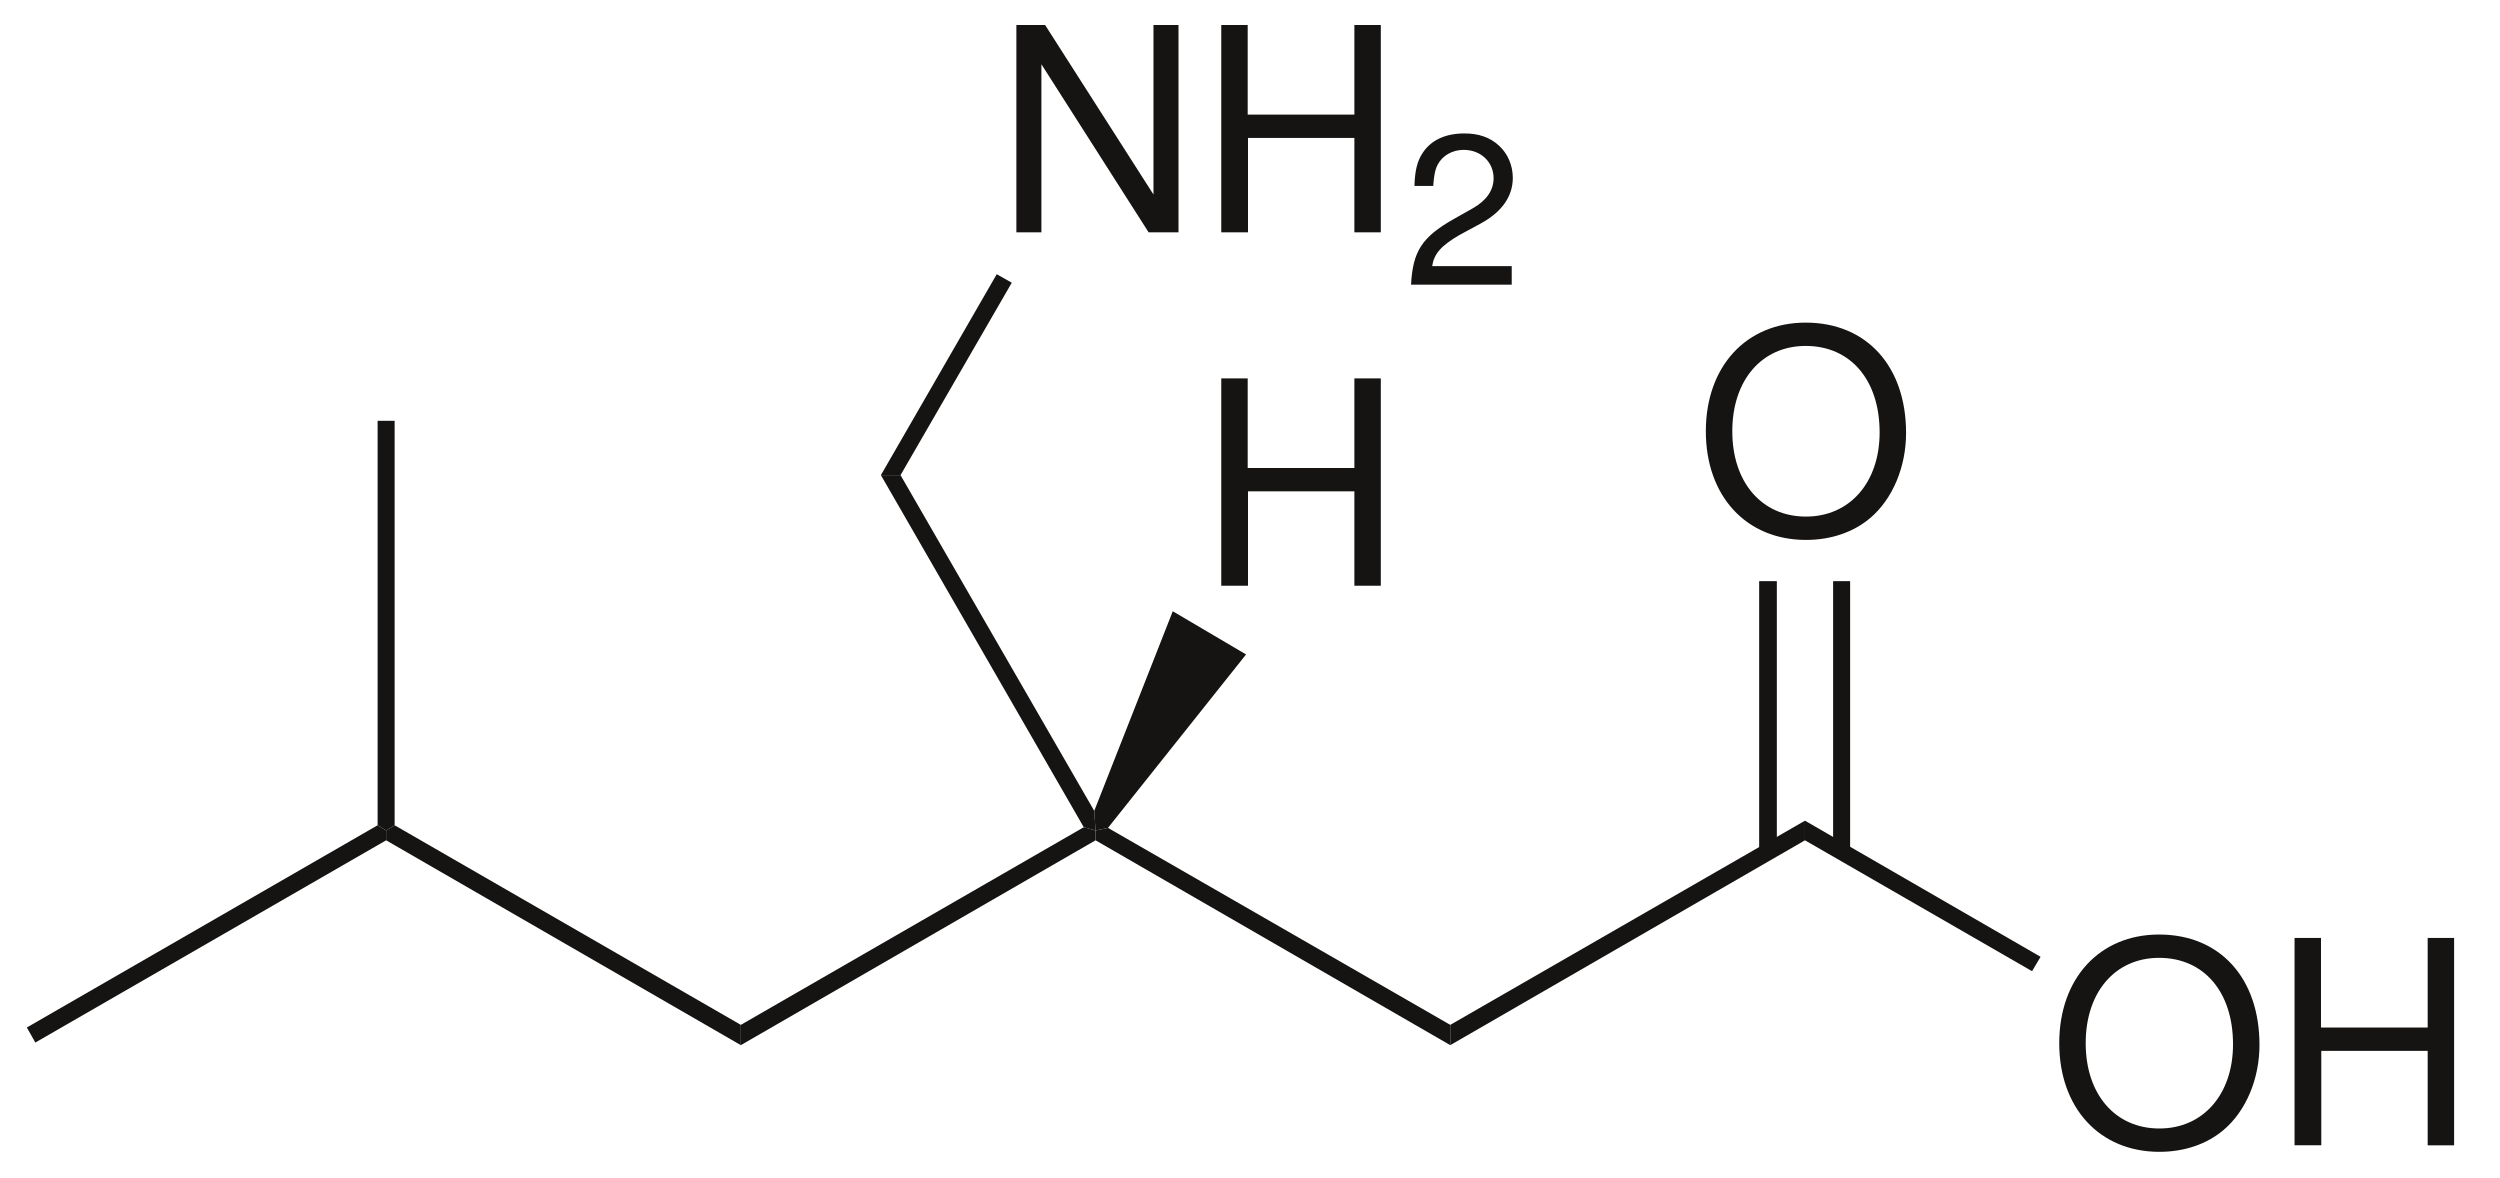 <svg xmlns="http://www.w3.org/2000/svg" width="191pt" height="120" viewBox="0 0 191 90"><path d="m26.8 0 .65.4v.75L.65 16.6 0 15.45 26.8 0Z" transform="translate(2.05 63.05)" style="fill:#161413;fill-rule:nonzero;stroke:none;stroke-width:1.3;stroke-linecap:butt;stroke-linejoin:miter;stroke-dasharray:none"/><path d="M27.1 15.25v1.55L0 1.15V.4L.65 0 27.1 15.25Z" transform="translate(29.5 63.05)" style="fill:#161413;fill-rule:nonzero;stroke:none;stroke-width:1.3;stroke-linecap:butt;stroke-linejoin:miter;stroke-dasharray:none"/><path d="m26.2 0 .9.25V1L0 16.65V15.1L26.2 0Z" transform="translate(56.6 63.2)" style="fill:#161413;fill-rule:nonzero;stroke:none;stroke-width:1.3;stroke-linecap:butt;stroke-linejoin:miter;stroke-dasharray:none"/><path d="M27.1 15.05v1.55L0 .95V.2L.95 0 27.1 15.05Z" transform="translate(83.7 63.25)" style="fill:#161413;fill-rule:nonzero;stroke:none;stroke-width:1.3;stroke-linecap:butt;stroke-linejoin:miter;stroke-dasharray:none"/><path d="M27.1 0v1.5L0 17.15V15.6L27.1 0Z" transform="translate(110.8 62.7)" style="fill:#161413;fill-rule:nonzero;stroke:none;stroke-width:1.3;stroke-linecap:butt;stroke-linejoin:miter;stroke-dasharray:none"/><path d="M7.627 0C3.085 0 0 3.346 0 8.3c0 4.955 3.085 8.302 7.649 8.302 1.912 0 3.629-.587 4.911-1.674 1.717-1.455 2.738-3.911 2.738-6.497C15.298 3.324 12.278 0 7.627 0Zm0 1.781c3.434 0 5.65 2.608 5.65 6.607 0 3.824-2.282 6.431-5.628 6.431-3.369 0-5.628-2.607-5.628-6.518 0-3.912 2.259-6.52 5.606-6.52Z" transform="translate(157.326 71.398)" style="fill:#161413;fill-rule:evenodd;stroke:none;stroke-width:1.3;stroke-linecap:butt;stroke-linejoin:miter;stroke-dasharray:none"/><path d="M10.17 8.627v7.214h2.02V0h-2.02v6.845H2.02V0H0v15.84h2.043V8.628h8.127Z" transform="translate(175.304 71.66)" style="fill:#161413;fill-rule:evenodd;stroke:none;stroke-width:1.3;stroke-linecap:butt;stroke-linejoin:miter;stroke-dasharray:none"/><path d="m18 10.4-.65 1.1L0 1.5V0l18 10.4Z" transform="translate(137.9 62.7)" style="fill:#161413;fill-rule:nonzero;stroke:none;stroke-width:1.3;stroke-linecap:butt;stroke-linejoin:miter;stroke-dasharray:none"/><path d="M7.627 0C3.085 0 0 3.346 0 8.3c0 4.955 3.085 8.302 7.649 8.302 1.912 0 3.629-.587 4.911-1.674 1.717-1.455 2.738-3.911 2.738-6.497C15.298 3.324 12.278 0 7.627 0Zm0 1.781c3.434 0 5.65 2.608 5.65 6.607 0 3.824-2.282 6.431-5.628 6.431-3.369 0-5.628-2.607-5.628-6.518 0-3.912 2.259-6.52 5.606-6.52Z" transform="translate(130.326 24.648)" style="fill:#161413;fill-rule:evenodd;stroke:none;stroke-width:1.3;stroke-linecap:butt;stroke-linejoin:miter;stroke-dasharray:none"/><path d="M0 0h1.35v20.65H0V0Z" transform="translate(134.4 44.4)" style="fill:#161413;fill-rule:nonzero;stroke:none;stroke-width:1.3;stroke-linecap:butt;stroke-linejoin:miter;stroke-dasharray:none"/><path d="M0 0h1.3v20.65H0V0Z" transform="translate(140.05 44.4)" style="fill:#161413;fill-rule:nonzero;stroke:none;stroke-width:1.3;stroke-linecap:butt;stroke-linejoin:miter;stroke-dasharray:none"/><path d="M0 0h1.3v30.9l-.65.4-.65-.4V0Z" transform="translate(28.85 32.15)" style="fill:#161413;fill-rule:nonzero;stroke:none;stroke-width:1.3;stroke-linecap:butt;stroke-linejoin:miter;stroke-dasharray:none"/><path d="M10.17 8.627v7.214h2.02V0h-2.02v6.845H2.02V0H0v15.84h2.043V8.628h8.127Z" transform="translate(93.304 28.91)" style="fill:#161413;fill-rule:evenodd;stroke:none;stroke-width:1.3;stroke-linecap:butt;stroke-linejoin:miter;stroke-dasharray:none"/><path d="m6 0 5.6 3.3L1.05 16.55l-.95.2-.1-1.5L6 0Z" transform="translate(83.6 46.7)" style="fill:#161413;fill-rule:nonzero;stroke:none;stroke-width:1.3;stroke-linecap:butt;stroke-linejoin:miter;stroke-dasharray:none"/><path d="M0 0h1.5l14.8 25.65.1 1.5-.9-.25L0 0Z" transform="translate(67.3 36.3)" style="fill:#161413;fill-rule:nonzero;stroke:none;stroke-width:1.3;stroke-linecap:butt;stroke-linejoin:miter;stroke-dasharray:none"/><path d="M12.386 0h-1.912v12.951L2.195 0H0v15.84h1.912V2.999l8.192 12.843h2.282V0Z" transform="translate(77.651 1.91)" style="fill:#161413;fill-rule:evenodd;stroke:none;stroke-width:1.3;stroke-linecap:butt;stroke-linejoin:miter;stroke-dasharray:none"/><path d="M10.17 8.627v7.214h2.02V0h-2.02v6.845H2.02V0H0v15.84h2.043V8.628h8.127Z" transform="translate(93.304 1.91)" style="fill:#161413;fill-rule:evenodd;stroke:none;stroke-width:1.3;stroke-linecap:butt;stroke-linejoin:miter;stroke-dasharray:none"/><path d="M7.692 10.137H1.614c.146-.946.668-1.548 2.086-2.38l1.63-.88c1.613-.88 2.444-2.07 2.444-3.487 0-.962-.391-1.858-1.076-2.478C6.014.293 5.167 0 4.075 0 2.608 0 1.515.521.881 1.499c-.409.62-.587 1.337-.621 2.51h1.435c.049-.782.147-1.255.342-1.63.375-.7 1.125-1.124 1.989-1.124 1.304 0 2.281.929 2.281 2.167 0 .913-.538 1.695-1.564 2.282l-1.5.848C.832 7.92.131 9.012 0 11.555h7.692v-1.418Z" transform="translate(107.804 10.195)" style="fill:#161413;fill-rule:evenodd;stroke:none;stroke-width:1.3;stroke-linecap:butt;stroke-linejoin:miter;stroke-dasharray:none"/><path d="M8.85 0 10 .65l-8.5 14.7H0L8.85 0Z" transform="translate(67.3 20.95)" style="fill:#161413;fill-rule:nonzero;stroke:none;stroke-width:1.3;stroke-linecap:butt;stroke-linejoin:miter;stroke-dasharray:none"/></svg>